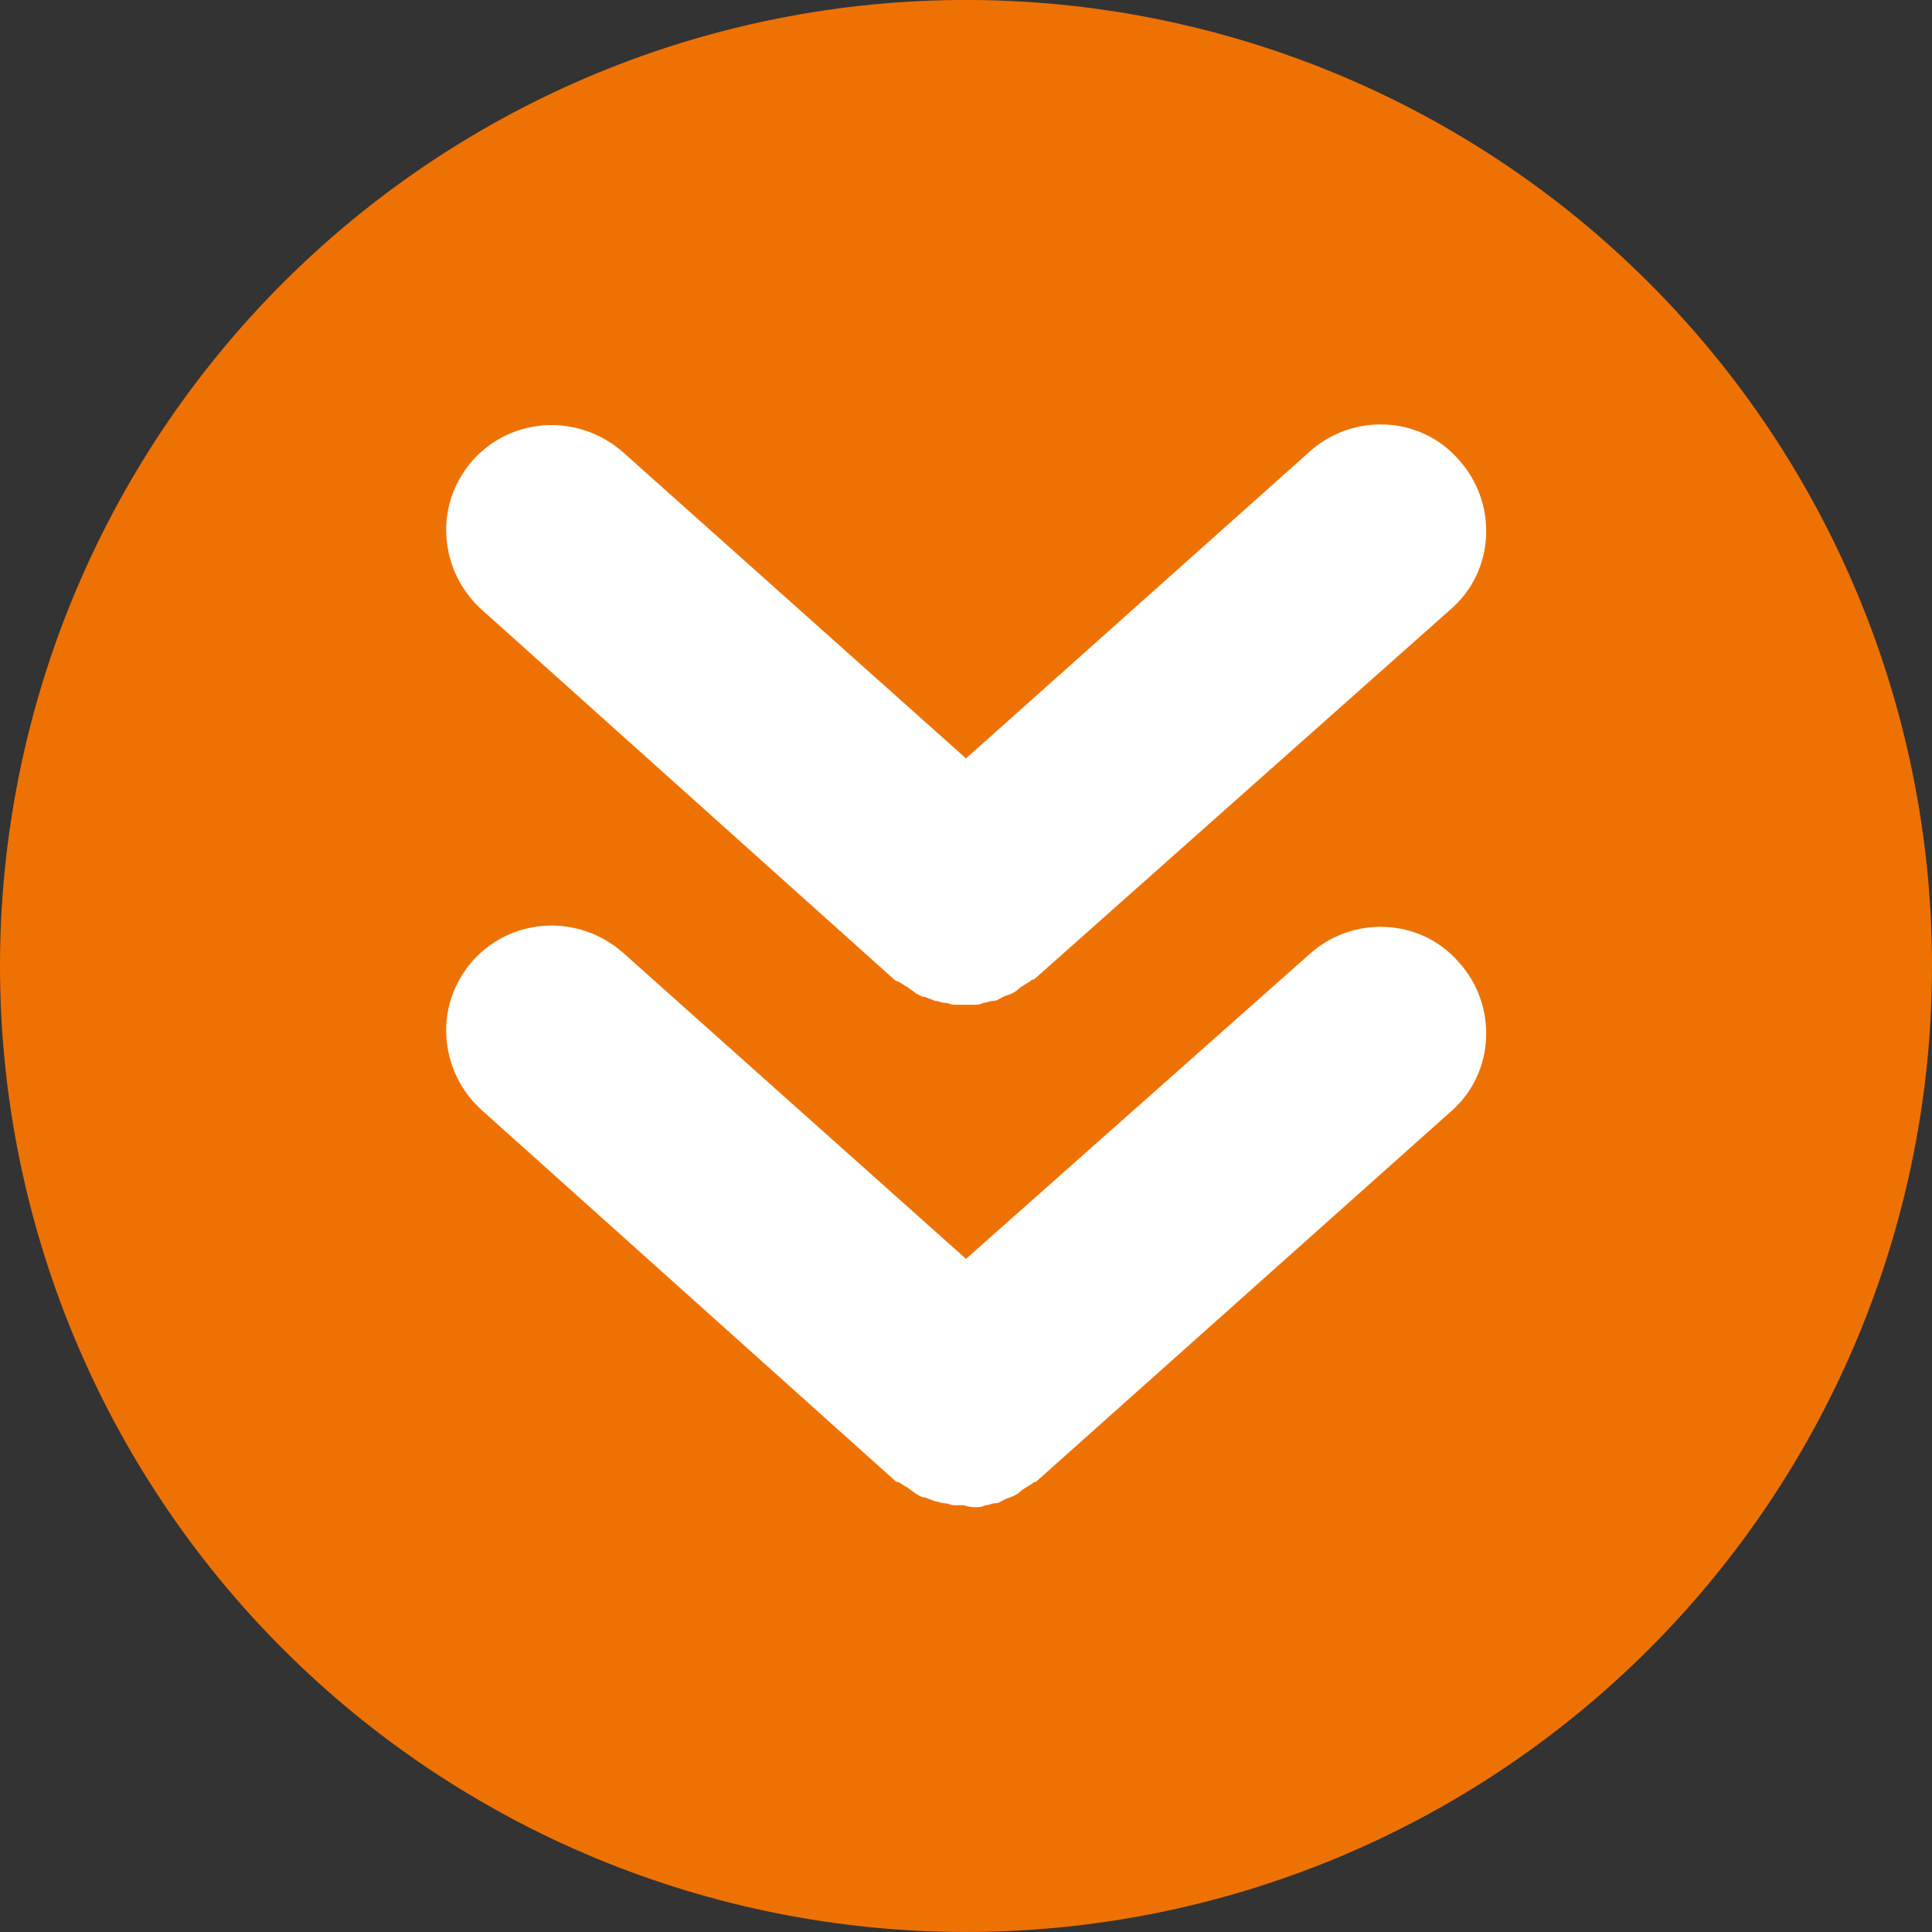 <svg xmlns="http://www.w3.org/2000/svg" xmlns:xlink="http://www.w3.org/1999/xlink" zoomAndPan="magnify" preserveAspectRatio="xMidYMid meet" version="1.0" viewBox="558 174.2 324 324"><rect x="558" y="174.2" width="324" height="324" fill="#333333" stroke="none"/><defs><clipPath id="b9512c896d"><path d="M 558 174.195 L 882 174.195 L 882 498.195 L 558 498.195 Z M 558 174.195 " clip-rule="nonzero"/></clipPath></defs><g clip-path="url(#b9512c896d)"><path fill="#ee7203" d="M 720 498.195 C 717.348 498.195 714.699 498.129 712.051 498 C 709.402 497.867 706.758 497.676 704.121 497.414 C 701.484 497.156 698.852 496.828 696.23 496.441 C 693.605 496.051 690.996 495.598 688.395 495.082 C 685.797 494.562 683.207 493.984 680.637 493.34 C 678.066 492.695 675.512 491.988 672.973 491.219 C 670.438 490.449 667.922 489.617 665.422 488.723 C 662.926 487.832 660.453 486.879 658.004 485.863 C 655.555 484.848 653.133 483.773 650.734 482.641 C 648.34 481.508 645.973 480.316 643.633 479.066 C 641.297 477.816 638.988 476.508 636.715 475.145 C 634.441 473.785 632.203 472.367 629.996 470.891 C 627.793 469.418 625.625 467.895 623.496 466.312 C 621.367 464.734 619.277 463.105 617.227 461.422 C 615.18 459.738 613.172 458.008 611.207 456.227 C 609.242 454.449 607.324 452.621 605.449 450.746 C 603.574 448.871 601.746 446.953 599.965 444.988 C 598.184 443.023 596.453 441.016 594.773 438.965 C 593.09 436.918 591.461 434.828 589.879 432.699 C 588.301 430.566 586.773 428.402 585.301 426.195 C 583.828 423.992 582.41 421.754 581.047 419.48 C 579.684 417.203 578.379 414.898 577.129 412.562 C 575.879 410.223 574.688 407.855 573.555 405.457 C 572.422 403.062 571.348 400.637 570.332 398.188 C 569.316 395.738 568.363 393.266 567.469 390.77 C 566.578 388.273 565.746 385.758 564.977 383.219 C 564.207 380.684 563.5 378.129 562.855 375.559 C 562.211 372.984 561.629 370.398 561.113 367.801 C 560.594 365.199 560.141 362.586 559.754 359.965 C 559.363 357.344 559.039 354.711 558.781 352.074 C 558.52 349.434 558.324 346.793 558.195 344.145 C 558.066 341.496 558 338.844 558 336.195 C 558 333.543 558.066 330.895 558.195 328.246 C 558.324 325.598 558.52 322.953 558.781 320.316 C 559.039 317.676 559.363 315.047 559.754 312.426 C 560.141 309.801 560.594 307.191 561.113 304.59 C 561.629 301.988 562.211 299.402 562.855 296.832 C 563.5 294.258 564.207 291.707 564.977 289.168 C 565.746 286.633 566.578 284.113 567.469 281.617 C 568.363 279.121 569.316 276.648 570.332 274.199 C 571.348 271.75 572.422 269.328 573.555 266.93 C 574.688 264.535 575.879 262.168 577.129 259.828 C 578.379 257.488 579.684 255.184 581.047 252.91 C 582.41 250.637 583.828 248.395 585.301 246.191 C 586.773 243.988 588.301 241.82 589.879 239.691 C 591.461 237.562 593.09 235.473 594.773 233.422 C 596.453 231.375 598.184 229.367 599.965 227.402 C 601.746 225.438 603.574 223.52 605.449 221.645 C 607.324 219.77 609.242 217.941 611.207 216.16 C 613.172 214.379 615.18 212.648 617.227 210.965 C 619.277 209.285 621.367 207.652 623.496 206.074 C 625.625 204.496 627.793 202.969 629.996 201.496 C 632.203 200.023 634.441 198.605 636.715 197.242 C 638.988 195.879 641.297 194.574 643.633 193.324 C 645.973 192.074 648.34 190.883 650.734 189.75 C 653.133 188.613 655.555 187.539 658.004 186.527 C 660.453 185.512 662.926 184.559 665.422 183.664 C 667.922 182.77 670.438 181.941 672.973 181.172 C 675.512 180.398 678.066 179.695 680.637 179.051 C 683.207 178.406 685.797 177.824 688.395 177.309 C 690.996 176.789 693.605 176.336 696.23 175.949 C 698.852 175.559 701.484 175.234 704.121 174.973 C 706.758 174.715 709.402 174.52 712.051 174.391 C 714.699 174.258 717.348 174.195 720 174.195 C 722.652 174.195 725.301 174.258 727.949 174.391 C 730.598 174.52 733.238 174.715 735.879 174.973 C 738.516 175.234 741.148 175.559 743.77 175.949 C 746.395 176.336 749.004 176.789 751.605 177.309 C 754.203 177.824 756.789 178.406 759.363 179.051 C 761.934 179.695 764.488 180.402 767.027 181.172 C 769.562 181.941 772.078 182.77 774.574 183.664 C 777.074 184.559 779.547 185.512 781.996 186.527 C 784.445 187.539 786.867 188.613 789.266 189.75 C 791.66 190.883 794.027 192.074 796.367 193.324 C 798.703 194.574 801.012 195.879 803.285 197.242 C 805.559 198.605 807.797 200.023 810.004 201.496 C 812.207 202.969 814.375 204.496 816.504 206.074 C 818.633 207.652 820.723 209.285 822.773 210.965 C 824.82 212.648 826.828 214.379 828.793 216.16 C 830.758 217.941 832.676 219.77 834.551 221.645 C 836.426 223.52 838.254 225.438 840.035 227.402 C 841.816 229.367 843.547 231.375 845.227 233.422 C 846.91 235.473 848.539 237.562 850.121 239.691 C 851.699 241.82 853.227 243.988 854.699 246.191 C 856.172 248.395 857.59 250.637 858.953 252.91 C 860.316 255.184 861.621 257.488 862.871 259.828 C 864.121 262.168 865.312 264.535 866.445 266.93 C 867.578 269.328 868.652 271.75 869.668 274.199 C 870.684 276.648 871.637 279.121 872.531 281.617 C 873.422 284.113 874.254 286.633 875.023 289.168 C 875.793 291.707 876.5 294.258 877.145 296.832 C 877.789 299.402 878.371 301.988 878.887 304.59 C 879.406 307.191 879.859 309.801 880.246 312.426 C 880.637 315.047 880.961 317.676 881.219 320.316 C 881.48 322.953 881.676 325.598 881.805 328.246 C 881.934 330.895 882 333.543 882 336.195 C 882 338.844 881.934 341.496 881.805 344.145 C 881.676 346.793 881.48 349.434 881.219 352.074 C 880.961 354.711 880.637 357.344 880.246 359.965 C 879.859 362.586 879.406 365.199 878.887 367.801 C 878.371 370.398 877.789 372.984 877.145 375.559 C 876.5 378.129 875.793 380.684 875.023 383.219 C 874.254 385.758 873.422 388.273 872.531 390.77 C 871.637 393.266 870.684 395.738 869.668 398.188 C 868.652 400.637 867.578 403.062 866.445 405.457 C 865.312 407.855 864.121 410.223 862.871 412.562 C 861.621 414.898 860.316 417.203 858.953 419.48 C 857.59 421.754 856.172 423.992 854.699 426.195 C 853.227 428.402 851.699 430.566 850.121 432.699 C 848.539 434.828 846.91 436.918 845.227 438.965 C 843.547 441.016 841.816 443.023 840.035 444.988 C 838.254 446.953 836.426 448.871 834.551 450.746 C 832.676 452.621 830.758 454.449 828.793 456.227 C 826.828 458.008 824.82 459.738 822.773 461.422 C 820.723 463.105 818.633 464.734 816.504 466.312 C 814.375 467.895 812.207 469.418 810.004 470.891 C 807.797 472.367 805.559 473.785 803.285 475.145 C 801.012 476.508 798.703 477.816 796.367 479.066 C 794.027 480.316 791.66 481.508 789.266 482.641 C 786.867 483.773 784.445 484.848 781.996 485.863 C 779.547 486.879 777.074 487.832 774.574 488.723 C 772.078 489.617 769.562 490.449 767.027 491.219 C 764.488 491.988 761.934 492.695 759.363 493.34 C 756.789 493.984 754.203 494.562 751.605 495.082 C 749.004 495.598 746.395 496.051 743.77 496.441 C 741.148 496.828 738.516 497.156 735.879 497.414 C 733.238 497.676 730.598 497.867 727.949 498 C 725.301 498.129 722.652 498.195 720 498.195 Z M 720 498.195 " fill-opacity="1" fill-rule="nonzero"/></g><path fill="#ffffff" d="M 721.625 426.953 C 722.277 426.953 722.602 426.953 723.254 426.629 C 723.902 426.629 724.23 426.305 724.879 426.305 C 725.531 426.305 725.855 425.977 726.508 425.652 C 727.156 425.328 727.48 425.328 728.133 425 C 728.781 424.676 729.109 424.352 729.434 424.027 C 730.086 423.699 730.41 423.375 731.059 423.051 C 731.387 422.723 731.387 422.723 731.711 422.723 L 801.324 360.594 C 808.809 354.086 809.133 342.699 802.625 335.543 C 796.121 328.062 784.734 327.738 777.578 334.242 L 720 385.316 L 662.422 333.918 C 654.941 327.41 643.879 328.062 637.375 335.219 C 634.445 338.473 632.82 342.699 632.82 346.93 C 632.82 351.809 634.77 356.688 638.676 360.266 L 707.965 422.398 C 708.289 422.723 708.289 422.723 708.613 422.723 C 709.266 423.051 709.59 423.375 710.242 423.699 C 710.566 424.027 711.219 424.352 711.543 424.676 C 712.191 425 712.52 425.328 713.168 425.328 C 713.82 425.652 714.145 425.652 714.797 425.977 C 715.445 425.977 715.77 426.305 716.422 426.305 C 717.07 426.305 717.398 426.629 718.047 426.629 C 718.699 426.629 719.023 426.629 719.676 426.629 C 720.652 426.953 720.977 426.953 721.625 426.953 Z M 721.625 426.953 " fill-opacity="1" fill-rule="nonzero"/><path fill="#ffffff" d="M 708.613 338.797 C 709.266 339.121 709.59 339.449 710.242 339.773 C 710.566 340.098 711.219 340.422 711.543 340.75 C 712.191 341.074 712.52 341.398 713.168 341.398 C 713.82 341.723 714.145 341.723 714.797 342.051 C 715.445 342.051 715.77 342.375 716.422 342.375 C 717.07 342.375 717.398 342.699 718.047 342.699 C 718.699 342.699 719.023 342.699 719.676 342.699 C 720.324 342.699 720.652 342.699 721.301 342.699 C 721.953 342.699 722.277 342.699 722.926 342.375 C 723.578 342.375 723.902 342.051 724.555 342.051 C 725.203 342.051 725.531 341.723 726.18 341.398 C 726.832 341.074 727.156 341.074 727.809 340.75 C 728.457 340.422 728.781 340.098 729.109 339.773 C 729.758 339.449 730.086 339.121 730.734 338.797 C 731.059 338.473 731.059 338.473 731.387 338.473 L 801.324 276.34 C 808.809 269.832 809.133 258.449 802.625 251.289 C 796.121 243.809 784.734 243.484 777.578 249.988 L 720 301.387 L 662.422 249.988 C 654.941 243.484 643.879 244.133 637.375 251.289 C 634.445 254.543 632.82 258.773 632.82 263 C 632.82 267.883 634.77 272.762 638.676 276.34 L 707.965 338.473 C 708.289 338.797 708.613 338.797 708.613 338.797 Z M 708.613 338.797 " fill-opacity="1" fill-rule="nonzero"/></svg>